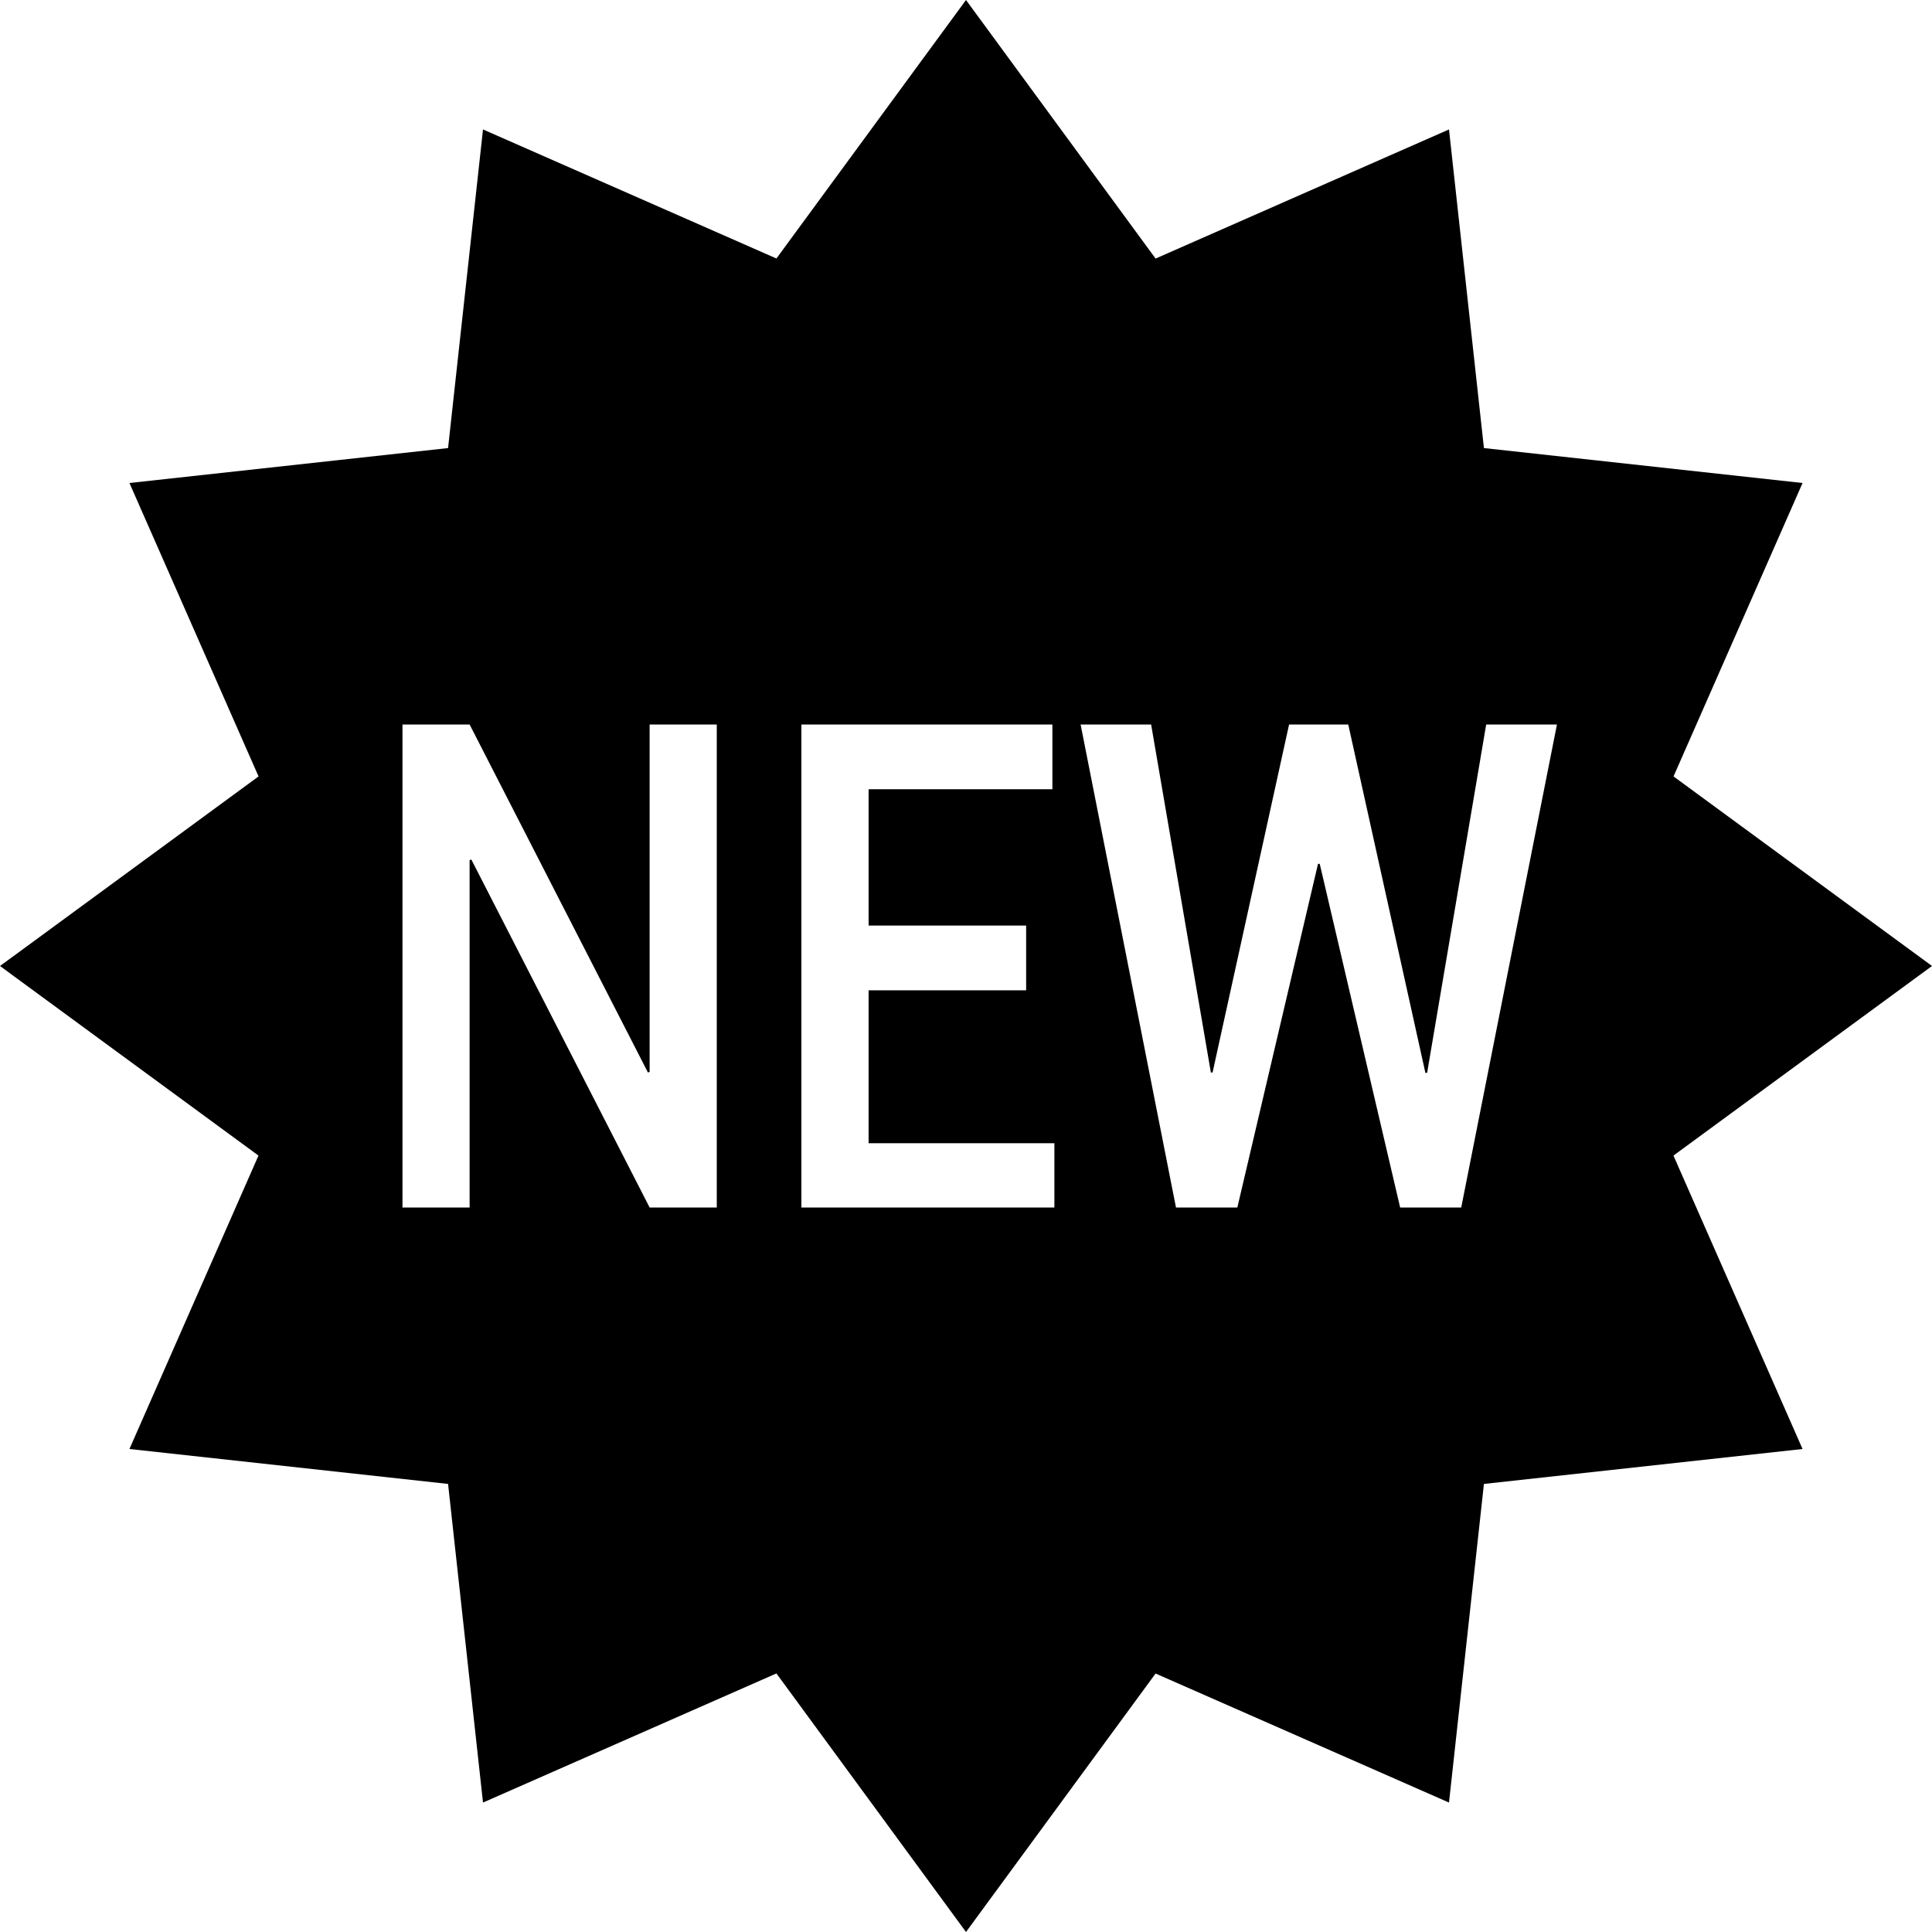 <?xml version="1.0" encoding="iso-8859-1"?>
<!-- Generator: Adobe Illustrator 16.0.0, SVG Export Plug-In . SVG Version: 6.00 Build 0)  -->
<!DOCTYPE svg PUBLIC "-//W3C//DTD SVG 1.1//EN" "http://www.w3.org/Graphics/SVG/1.1/DTD/svg11.dtd">
<svg version="1.1" id="Capa_1" xmlns="http://www.w3.org/2000/svg" xmlns:xlink="http://www.w3.org/1999/xlink" x="0px" y="0px"
	 width="112px" height="112px" viewBox="0 0 112 112" style="enable-background:new 0 0 112 112;" xml:space="preserve">
<g>
	<path d="M112,56L97.016,45.01l7.48-17.01l-18.471-2.025L84,7.504l-17.01,7.485L56,0L45.01,14.985L28,7.504l-2.025,18.471L7.504,28
		l7.484,17.01L0,56l14.984,10.99L7.504,84l18.471,2.025L28,104.496l17.01-7.485L56,112l10.99-14.984l17.01,7.48l2.025-18.471
		L104.496,84l-7.484-17.01L112,56z M37.66,70L27.323,49.826l-0.099,0.037V70h-3.892V42h3.892l10.338,20.174l0.098-0.037V42h3.892v28
		H37.66z M61.124,70H46.457V42h14.551v3.752H50.354v7.905h9.132v3.752h-9.132v8.866h10.771L61.124,70L61.124,70z M84.709,70h-3.541
		l-4.662-19.922h-0.099L71.73,70h-3.557l-5.529-28h4.088l3.463,20.174h0.099L74.729,42h3.431l4.471,20.193h0.101L86.156,42h4.102
		L84.709,70z"/>
</g>
<g>
</g>
<g>
</g>
<g>
</g>
<g>
</g>
<g>
</g>
<g>
</g>
<g>
</g>
<g>
</g>
<g>
</g>
<g>
</g>
<g>
</g>
<g>
</g>
<g>
</g>
<g>
</g>
<g>
</g>
</svg>

